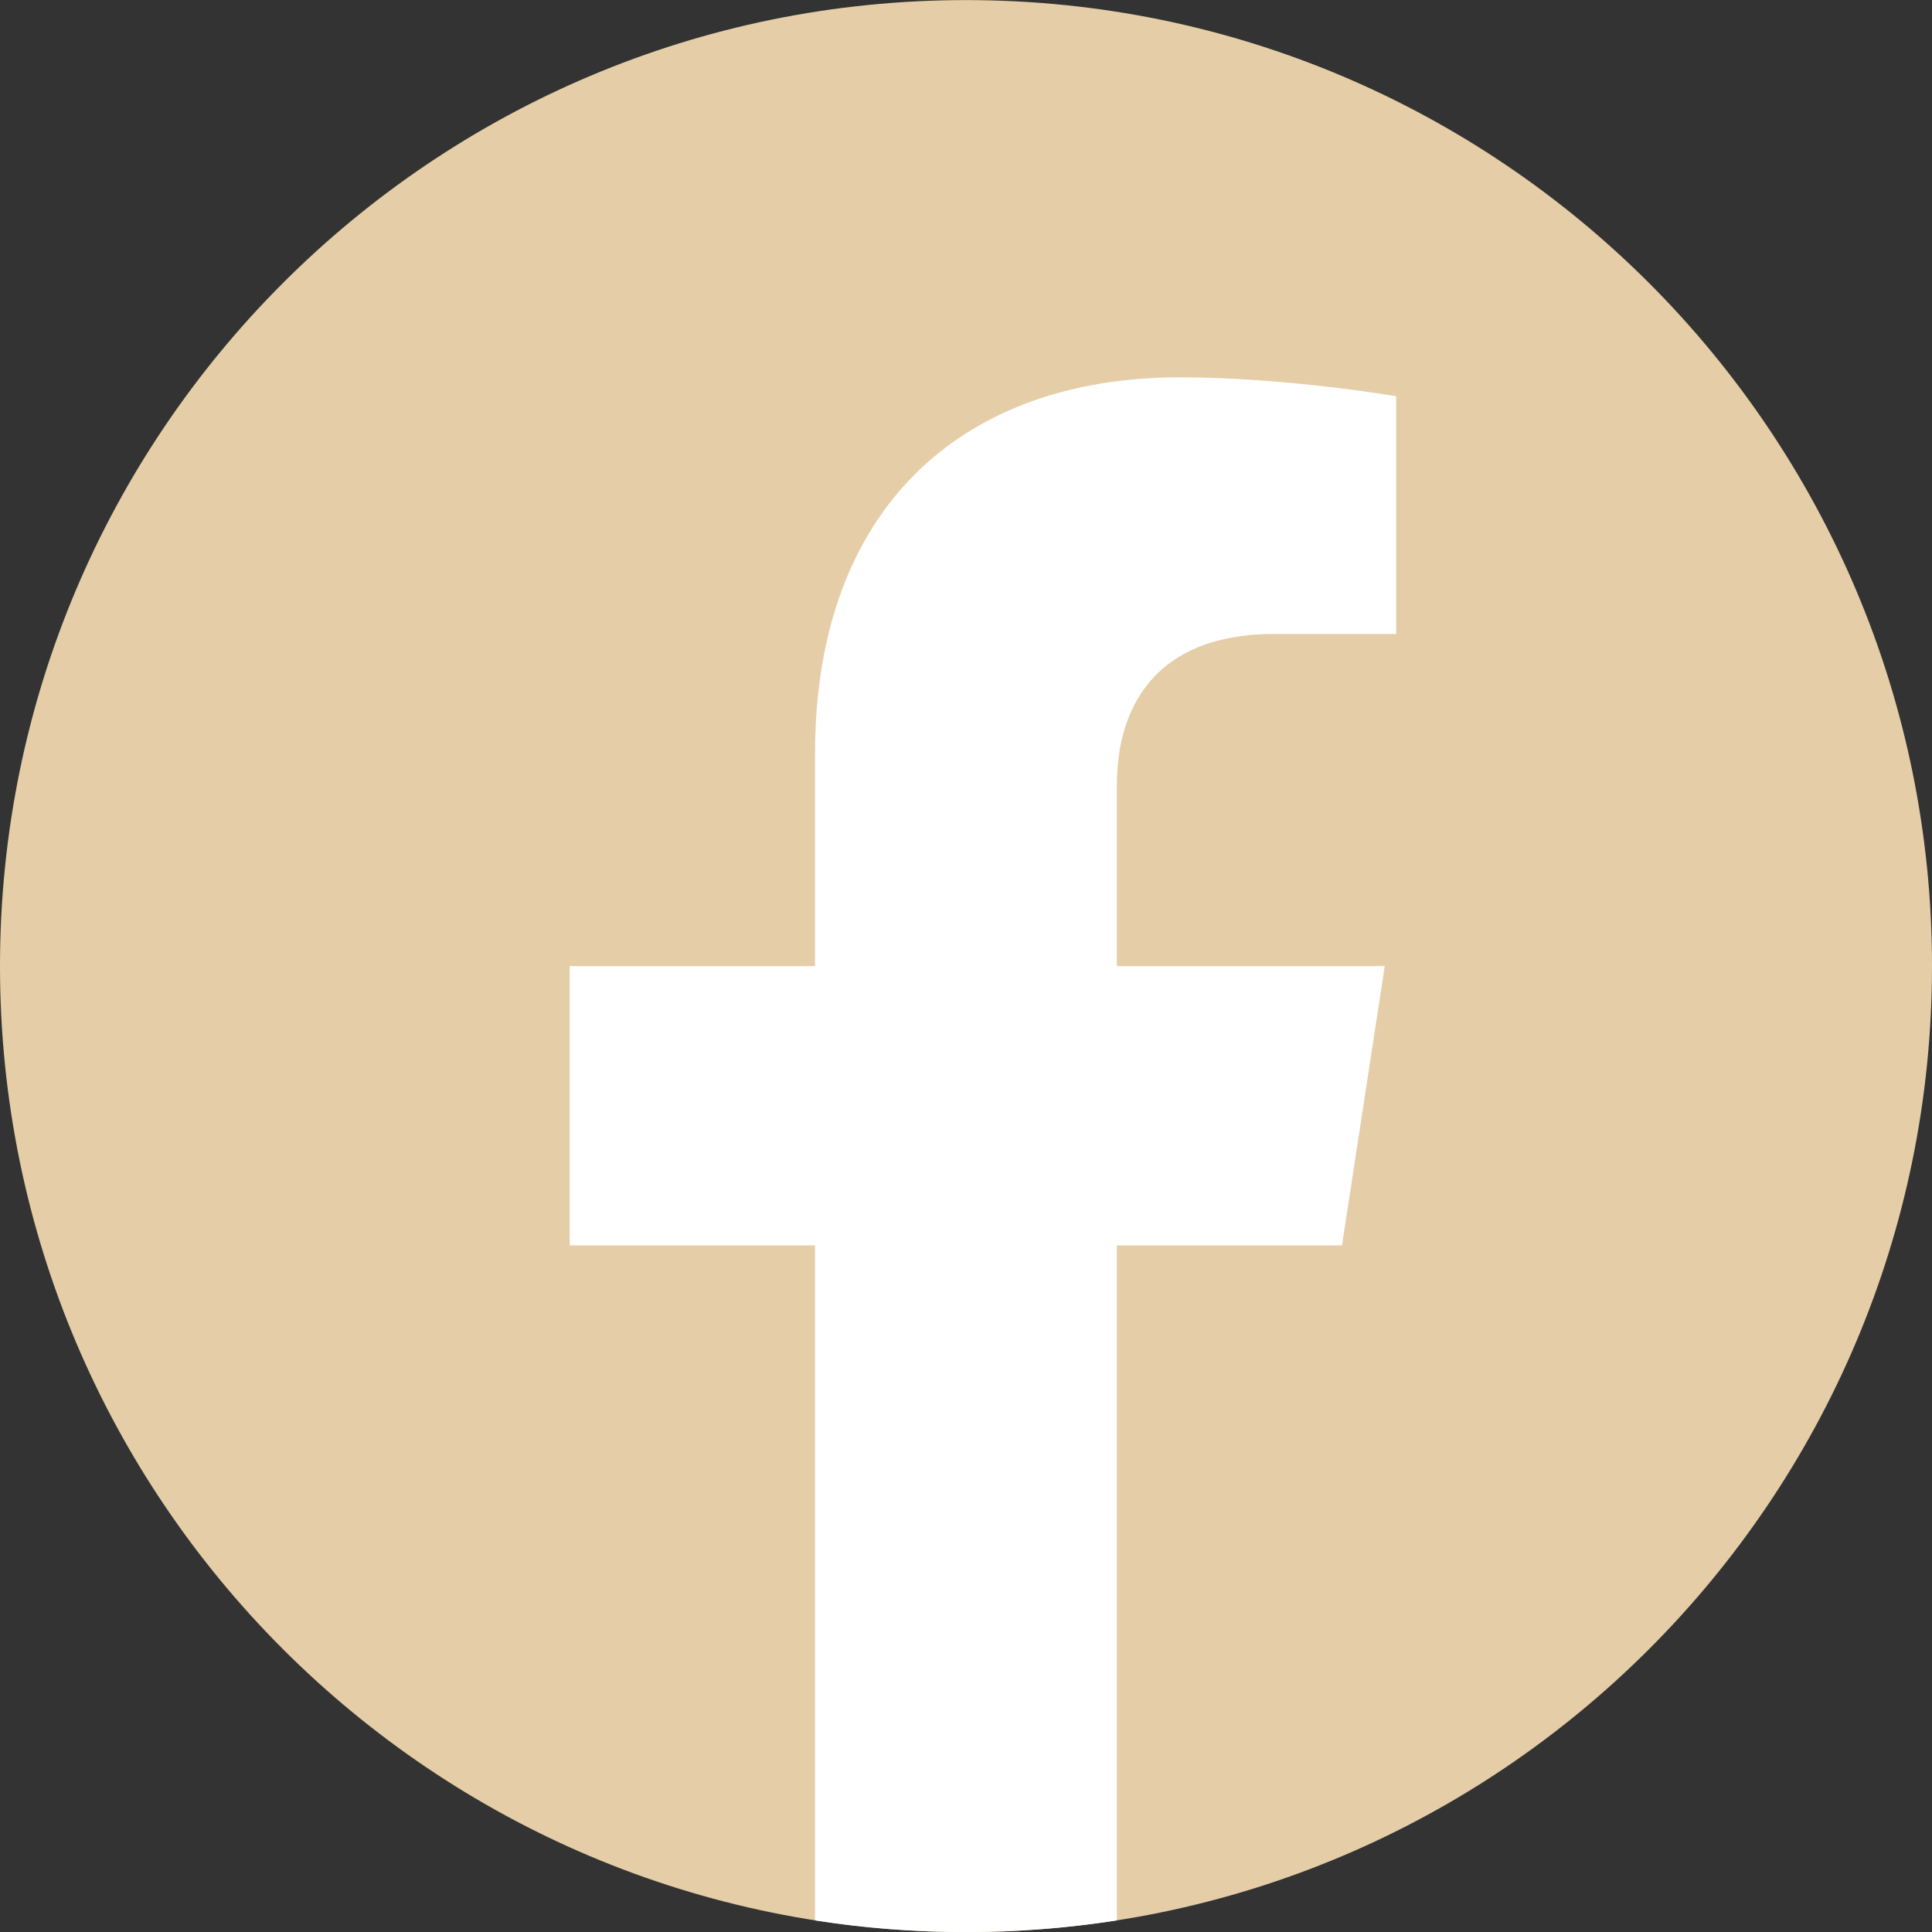 <svg  viewBox="0 0 23 23" fill="none" xmlns="http://www.w3.org/2000/svg">
<rect x="0" y="0" width="23" height="23" fill="#333333" stroke="none"/>
<g clip-path="url(#clip0_980_7673)">
<path d="M11.5 23.001C17.851 23.001 23 17.852 23 11.501C23 5.15 17.851 0.001 11.5 0.001C5.149 0.001 0 5.15 0 11.501C0 17.852 5.149 23.001 11.5 23.001Z" fill="#E5CEA7"/>
<path d="M15.976 14.826L16.485 11.501H13.296V9.344C13.296 8.435 13.741 7.547 15.171 7.547H16.621V4.717C16.621 4.717 15.305 4.492 14.047 4.492C11.42 4.492 9.703 6.084 9.703 8.967V11.501H6.782V14.826H9.703V22.862C10.288 22.954 10.888 23.001 11.5 23.001C12.111 23.001 12.711 22.953 13.296 22.862V14.826H15.976Z" fill="white"/>
</g>
<defs>
<clipPath id="clip0_980_7673">
<rect width="23" height="23" fill="white"/>
</clipPath>
</defs>
</svg>
